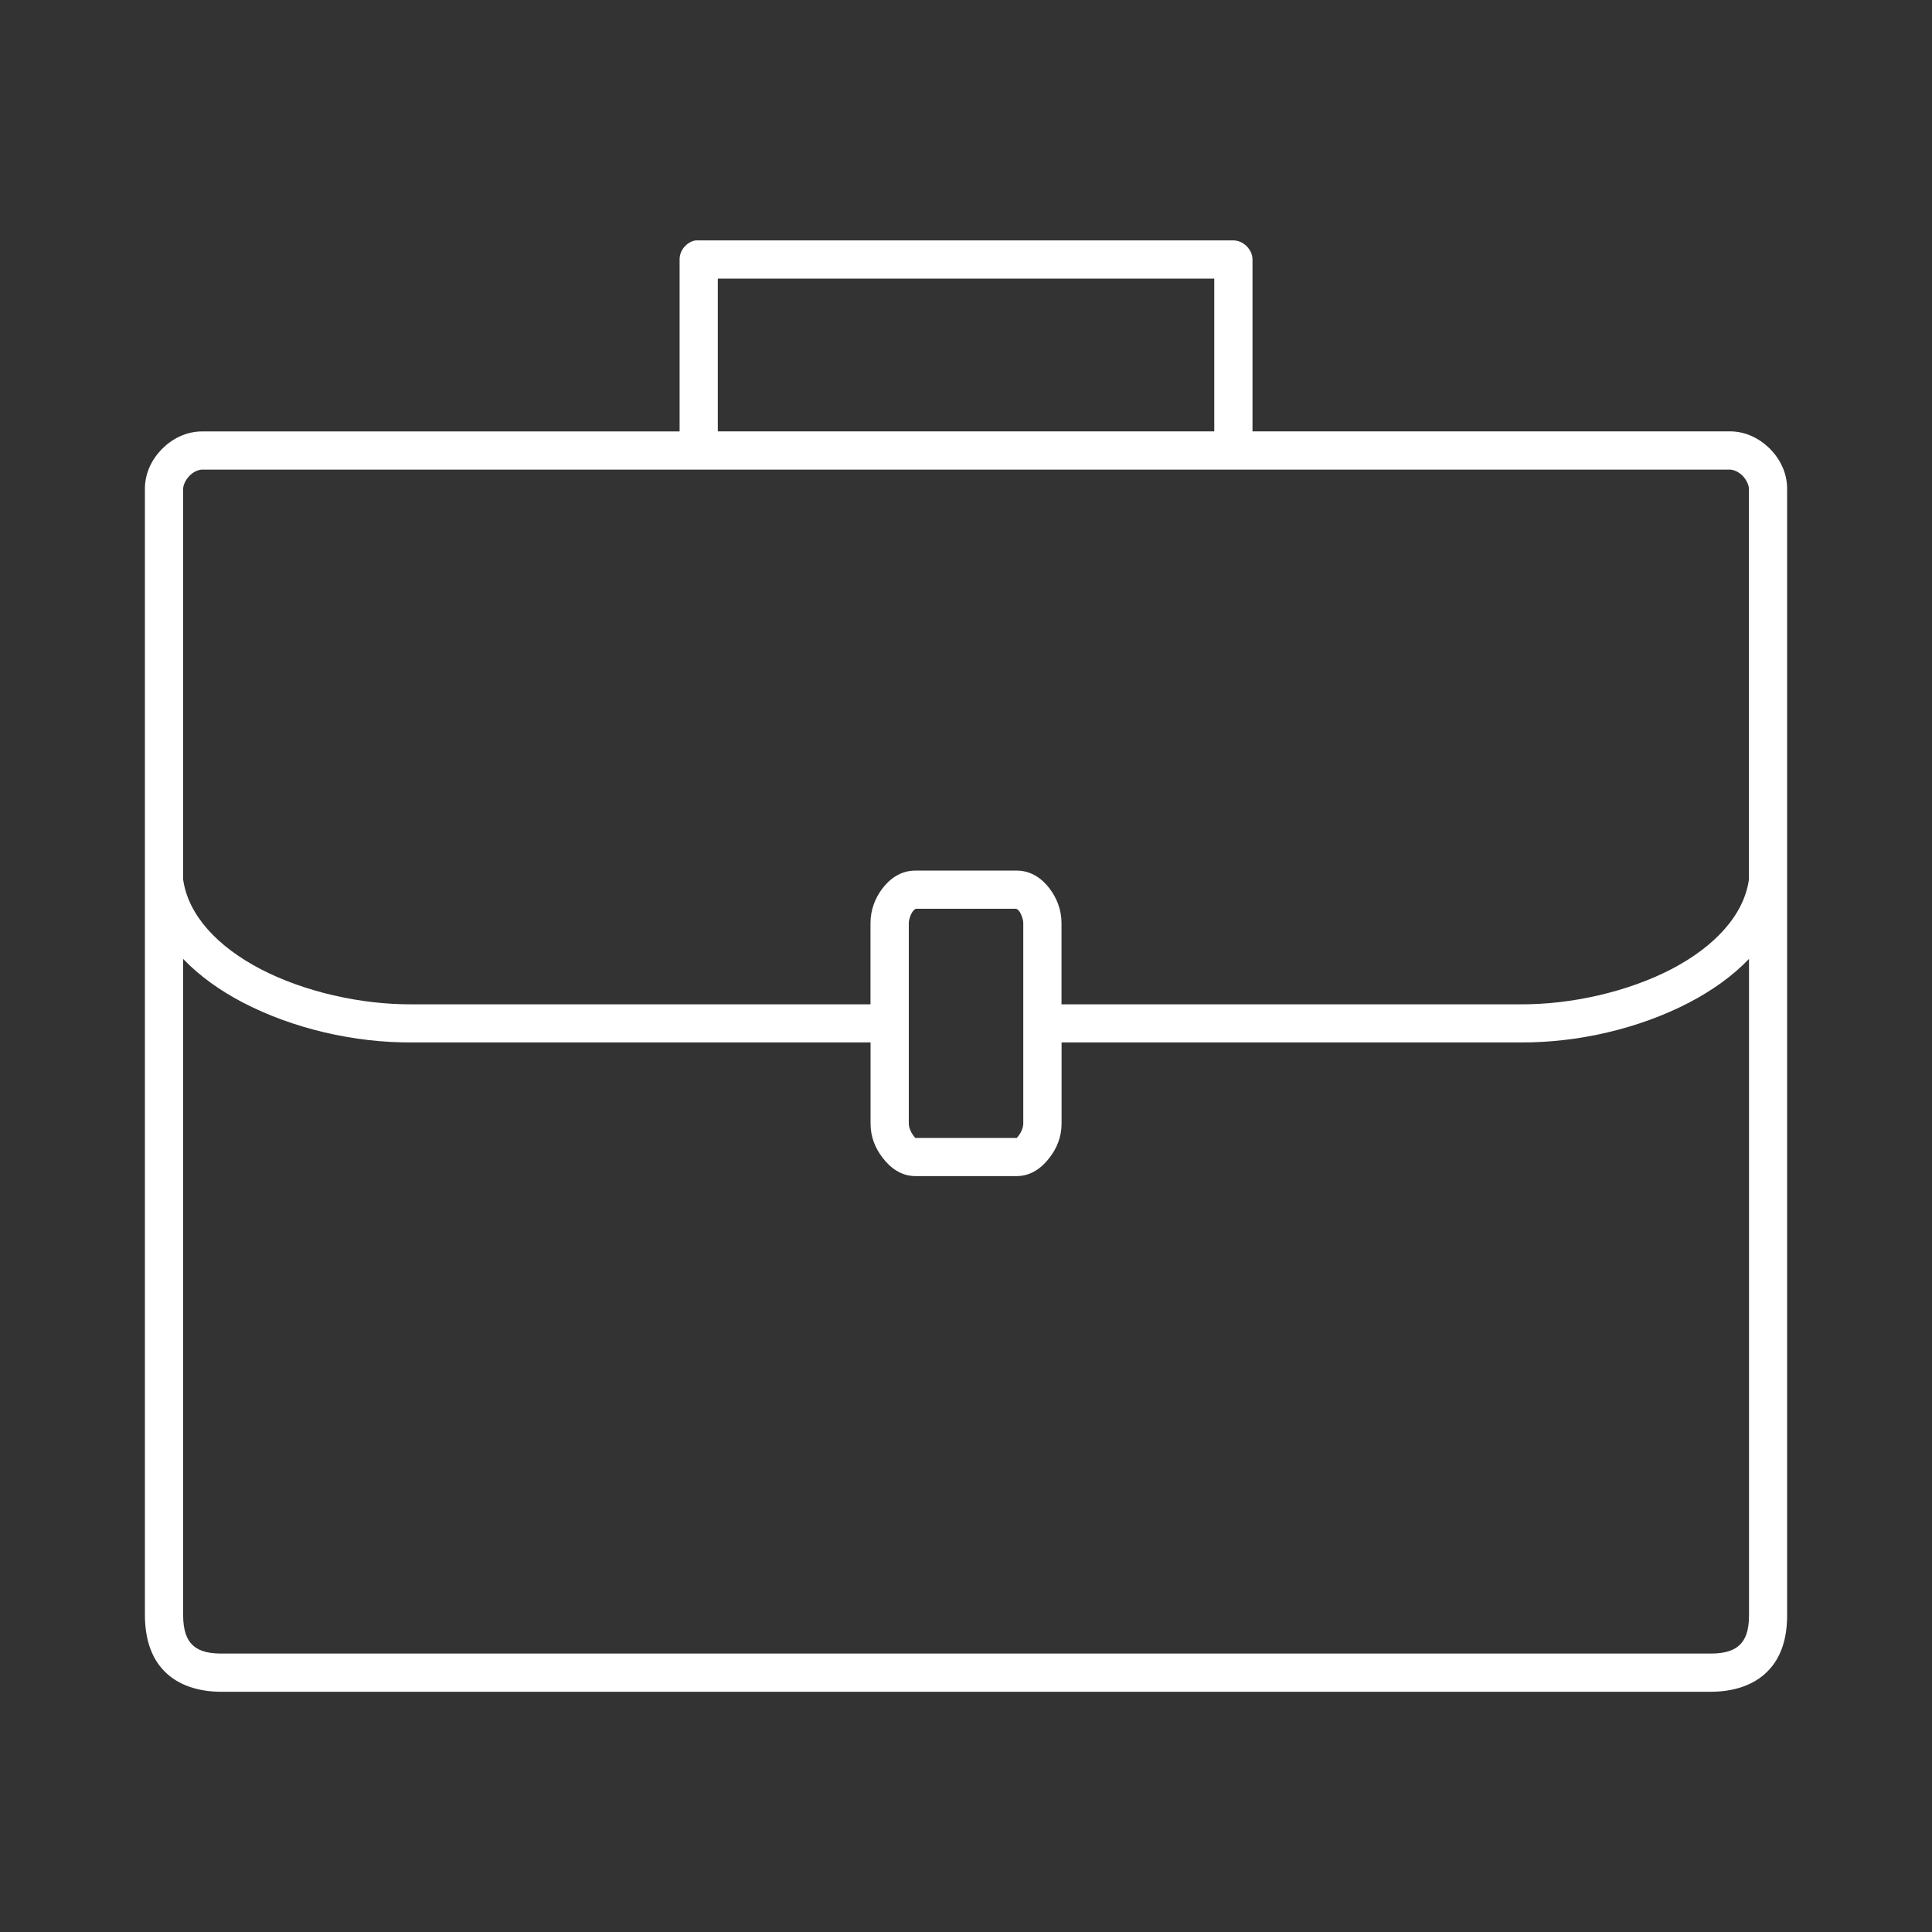 <?xml version="1.0" encoding="utf-8"?>
<!-- Generator: Adobe Illustrator 16.0.0, SVG Export Plug-In . SVG Version: 6.00 Build 0)  -->
<!DOCTYPE svg PUBLIC "-//W3C//DTD SVG 1.1//EN" "http://www.w3.org/Graphics/SVG/1.1/DTD/svg11.dtd">
<svg version="1.1" id="Layer_1" xmlns="http://www.w3.org/2000/svg" xmlns:xlink="http://www.w3.org/1999/xlink" x="0px" y="0px"
	 width="56.689px" height="56.689px" viewBox="0 0 56.689 56.689" enable-background="new 0 0 56.689 56.689" xml:space="preserve">
<rect x="0" y="0" width="56.689" height="56.689" fill="#333333" stroke="none"/>
<g transform="translate(0,-952.362)">
	<path fill="#FFFFFF" d="M20.397,959.418c-0.258,0.05-0.461,0.298-0.456,0.56v5.043H5.933c-0.466,0-0.874,0.209-1.173,0.508
		c-0.299,0.301-0.508,0.707-0.508,1.174c-0.001,10.845,0,21.547,0,33.039c0,0.66,0.165,1.25,0.578,1.664
		c0.413,0.416,1.01,0.596,1.663,0.596h43.703c0.654,0,1.254-0.182,1.665-0.596c0.413-0.412,0.577-0.99,0.577-1.645
		c0.002-10.855,0-22.854,0-33.06c0-0.467-0.21-0.875-0.507-1.174c-0.299-0.297-0.707-0.508-1.173-0.508H36.751v-5.043
		c0-0.293-0.27-0.56-0.562-0.56H20.5C20.467,959.414,20.431,959.414,20.397,959.418L20.397,959.418z M21.062,960.537h14.567v4.482
		H21.062V960.537z M5.933,966.141c15.061,0,31.525,0,44.826,0c0.092,0,0.244,0.053,0.367,0.176c0.123,0.121,0.191,0.291,0.191,0.385
		c-0.002,3.826,0,7.644,0,11.469c-0.148,1.041-0.999,1.962-2.274,2.628c-1.278,0.663-2.939,1.043-4.447,1.032H31.147v-2.383
		c0-0.387-0.138-0.736-0.351-1.016c-0.212-0.279-0.53-0.525-0.963-0.525h-2.978c-0.432,0-0.75,0.246-0.963,0.525
		s-0.35,0.629-0.35,1.016v2.383H12.096c-1.508,0.011-3.168-0.369-4.447-1.032c-1.276-0.666-2.126-1.587-2.275-2.628
		c0.002-3.825,0-7.641,0-11.469c0-0.1,0.069-0.262,0.192-0.385C5.687,966.193,5.839,966.141,5.933,966.141L5.933,966.141z
		 M26.857,979.027h2.978c-0.061,0,0.003-0.018,0.069,0.07c0.067,0.088,0.121,0.248,0.121,0.35v5.885
		c0,0.103-0.054,0.242-0.121,0.332c-0.03,0.039-0.053,0.074-0.069,0.088h-2.959c-0.001,0-0.004,0-0.019,0
		c-0.017-0.012-0.039-0.049-0.069-0.088c-0.067-0.09-0.122-0.229-0.122-0.332v-5.885c0-0.102,0.054-0.262,0.122-0.35
		C26.854,979.01,26.916,979.027,26.857,979.027z M5.373,980.498c0.484,0.504,1.086,0.933,1.751,1.279
		c1.471,0.766,3.275,1.186,4.972,1.172h13.448v2.383c0,0.388,0.138,0.72,0.35,0.996c0.212,0.281,0.531,0.543,0.963,0.543h2.978
		c0.433,0,0.751-0.262,0.963-0.543c0.213-0.276,0.351-0.608,0.351-0.996v-2.383h13.448c1.696,0.014,3.502-0.406,4.971-1.172
		c0.666-0.348,1.269-0.775,1.752-1.279v19.263c0,0.467-0.114,0.709-0.263,0.856c-0.147,0.148-0.391,0.264-0.859,0.264H6.492
		c-0.467,0-0.709-0.114-0.856-0.264c-0.148-0.149-0.263-0.399-0.263-0.877V980.498z"/>
</g>
</svg>
